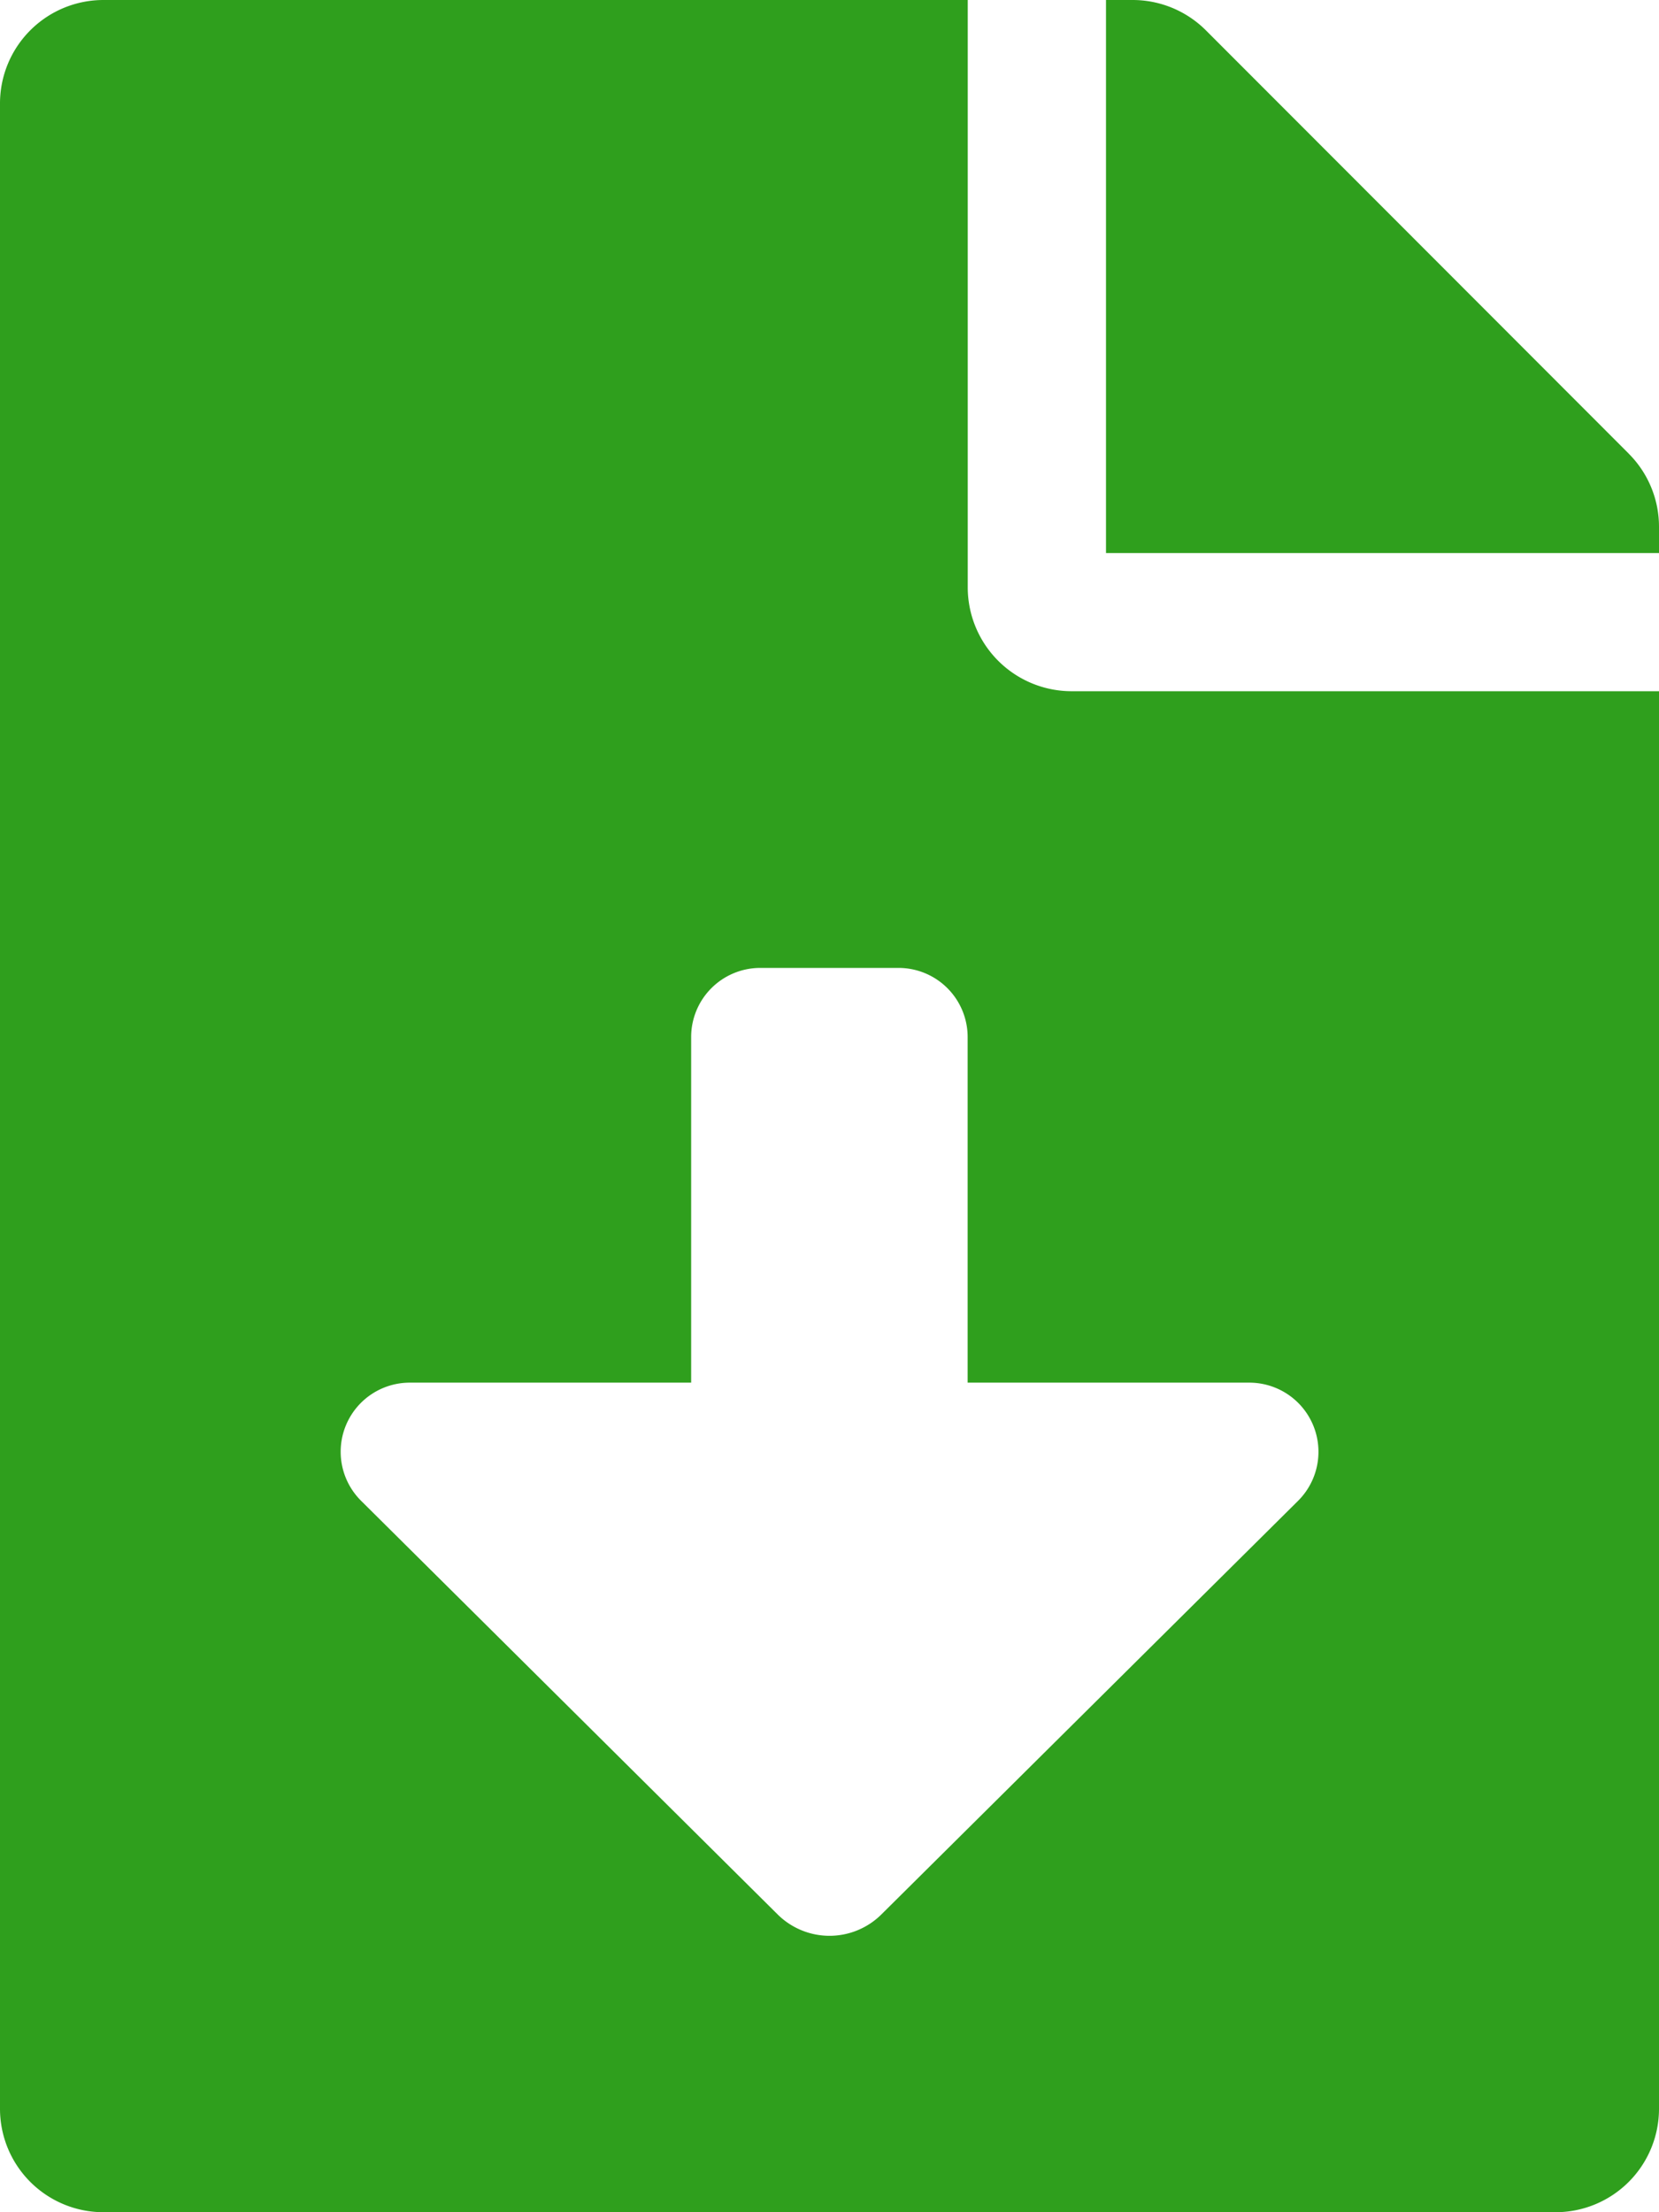 <svg xmlns="http://www.w3.org/2000/svg" width="63.849" height="85.132"><path d="M37.245 22.613V0H3.991A3.981 3.981 0 000 3.991v77.15a3.981 3.981 0 003.991 3.991h55.867a3.981 3.981 0 003.991-3.991V26.6H41.236a4 4 0 01-3.991-3.987zm12.712 35.144L33.925 73.669a2.835 2.835 0 01-4 0L13.9 57.757a2.659 2.659 0 011.871-4.549H26.6v-13.3a2.66 2.66 0 012.66-2.66h5.321a2.66 2.66 0 012.66 2.66v13.3h10.842a2.661 2.661 0 011.874 4.549zm12.728-40.3L46.407 1.164A3.988 3.988 0 0043.58 0h-1.014v21.283h21.283v-1.014a3.978 3.978 0 00-1.164-2.81z" fill="#2f9f1d"/></svg>
